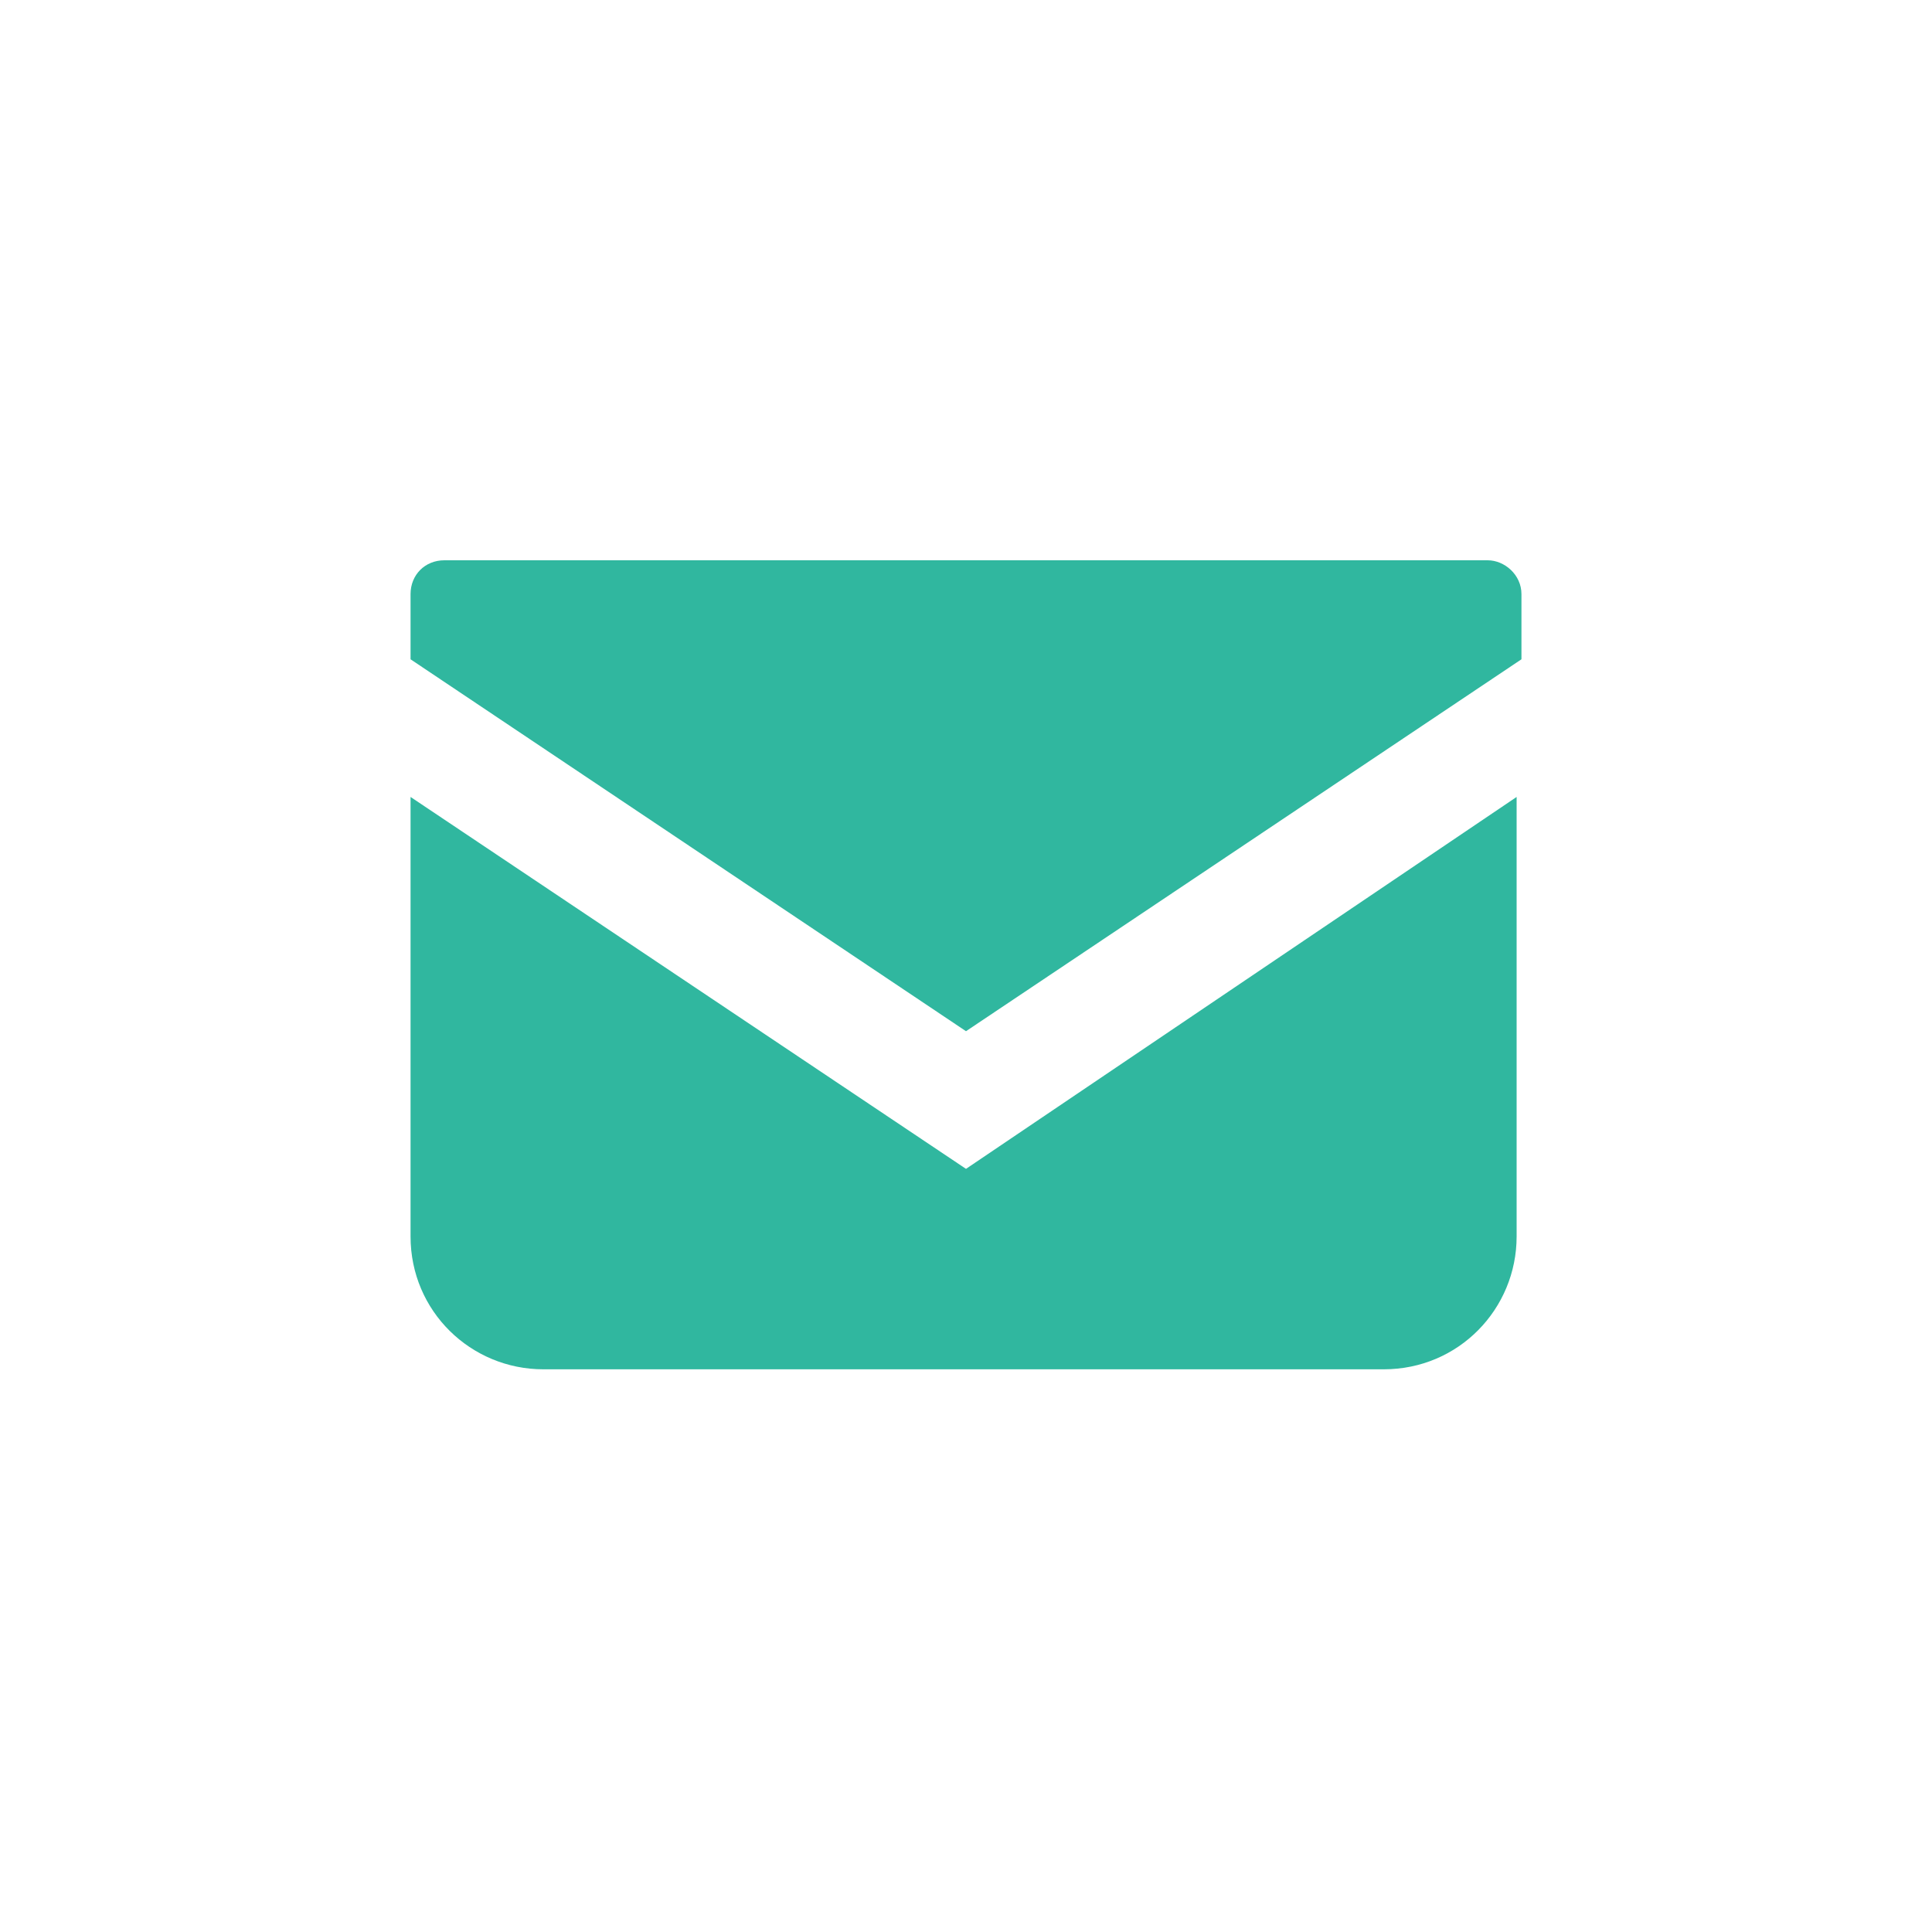 <svg xmlns="http://www.w3.org/2000/svg" width="80" height="80" viewBox="0 0 80 80"><style>.st0{fill:#30b79f}.st1{fill:none}</style><path class="st0" d="M61.6 23.2H18.4c-.8 0-1.4.6-1.4 1.4v2.7l23 15.4 23-15.4v-2.7c0-.8-.7-1.4-1.4-1.4z"/><path class="st0" d="M17 33v18.2c0 3.1 2.5 5.5 5.5 5.5h34.8c3.1 0 5.5-2.5 5.5-5.5V33L40 48.4 17 33z"/><path class="st1" d="M0 0h80v80H0z"/></svg>